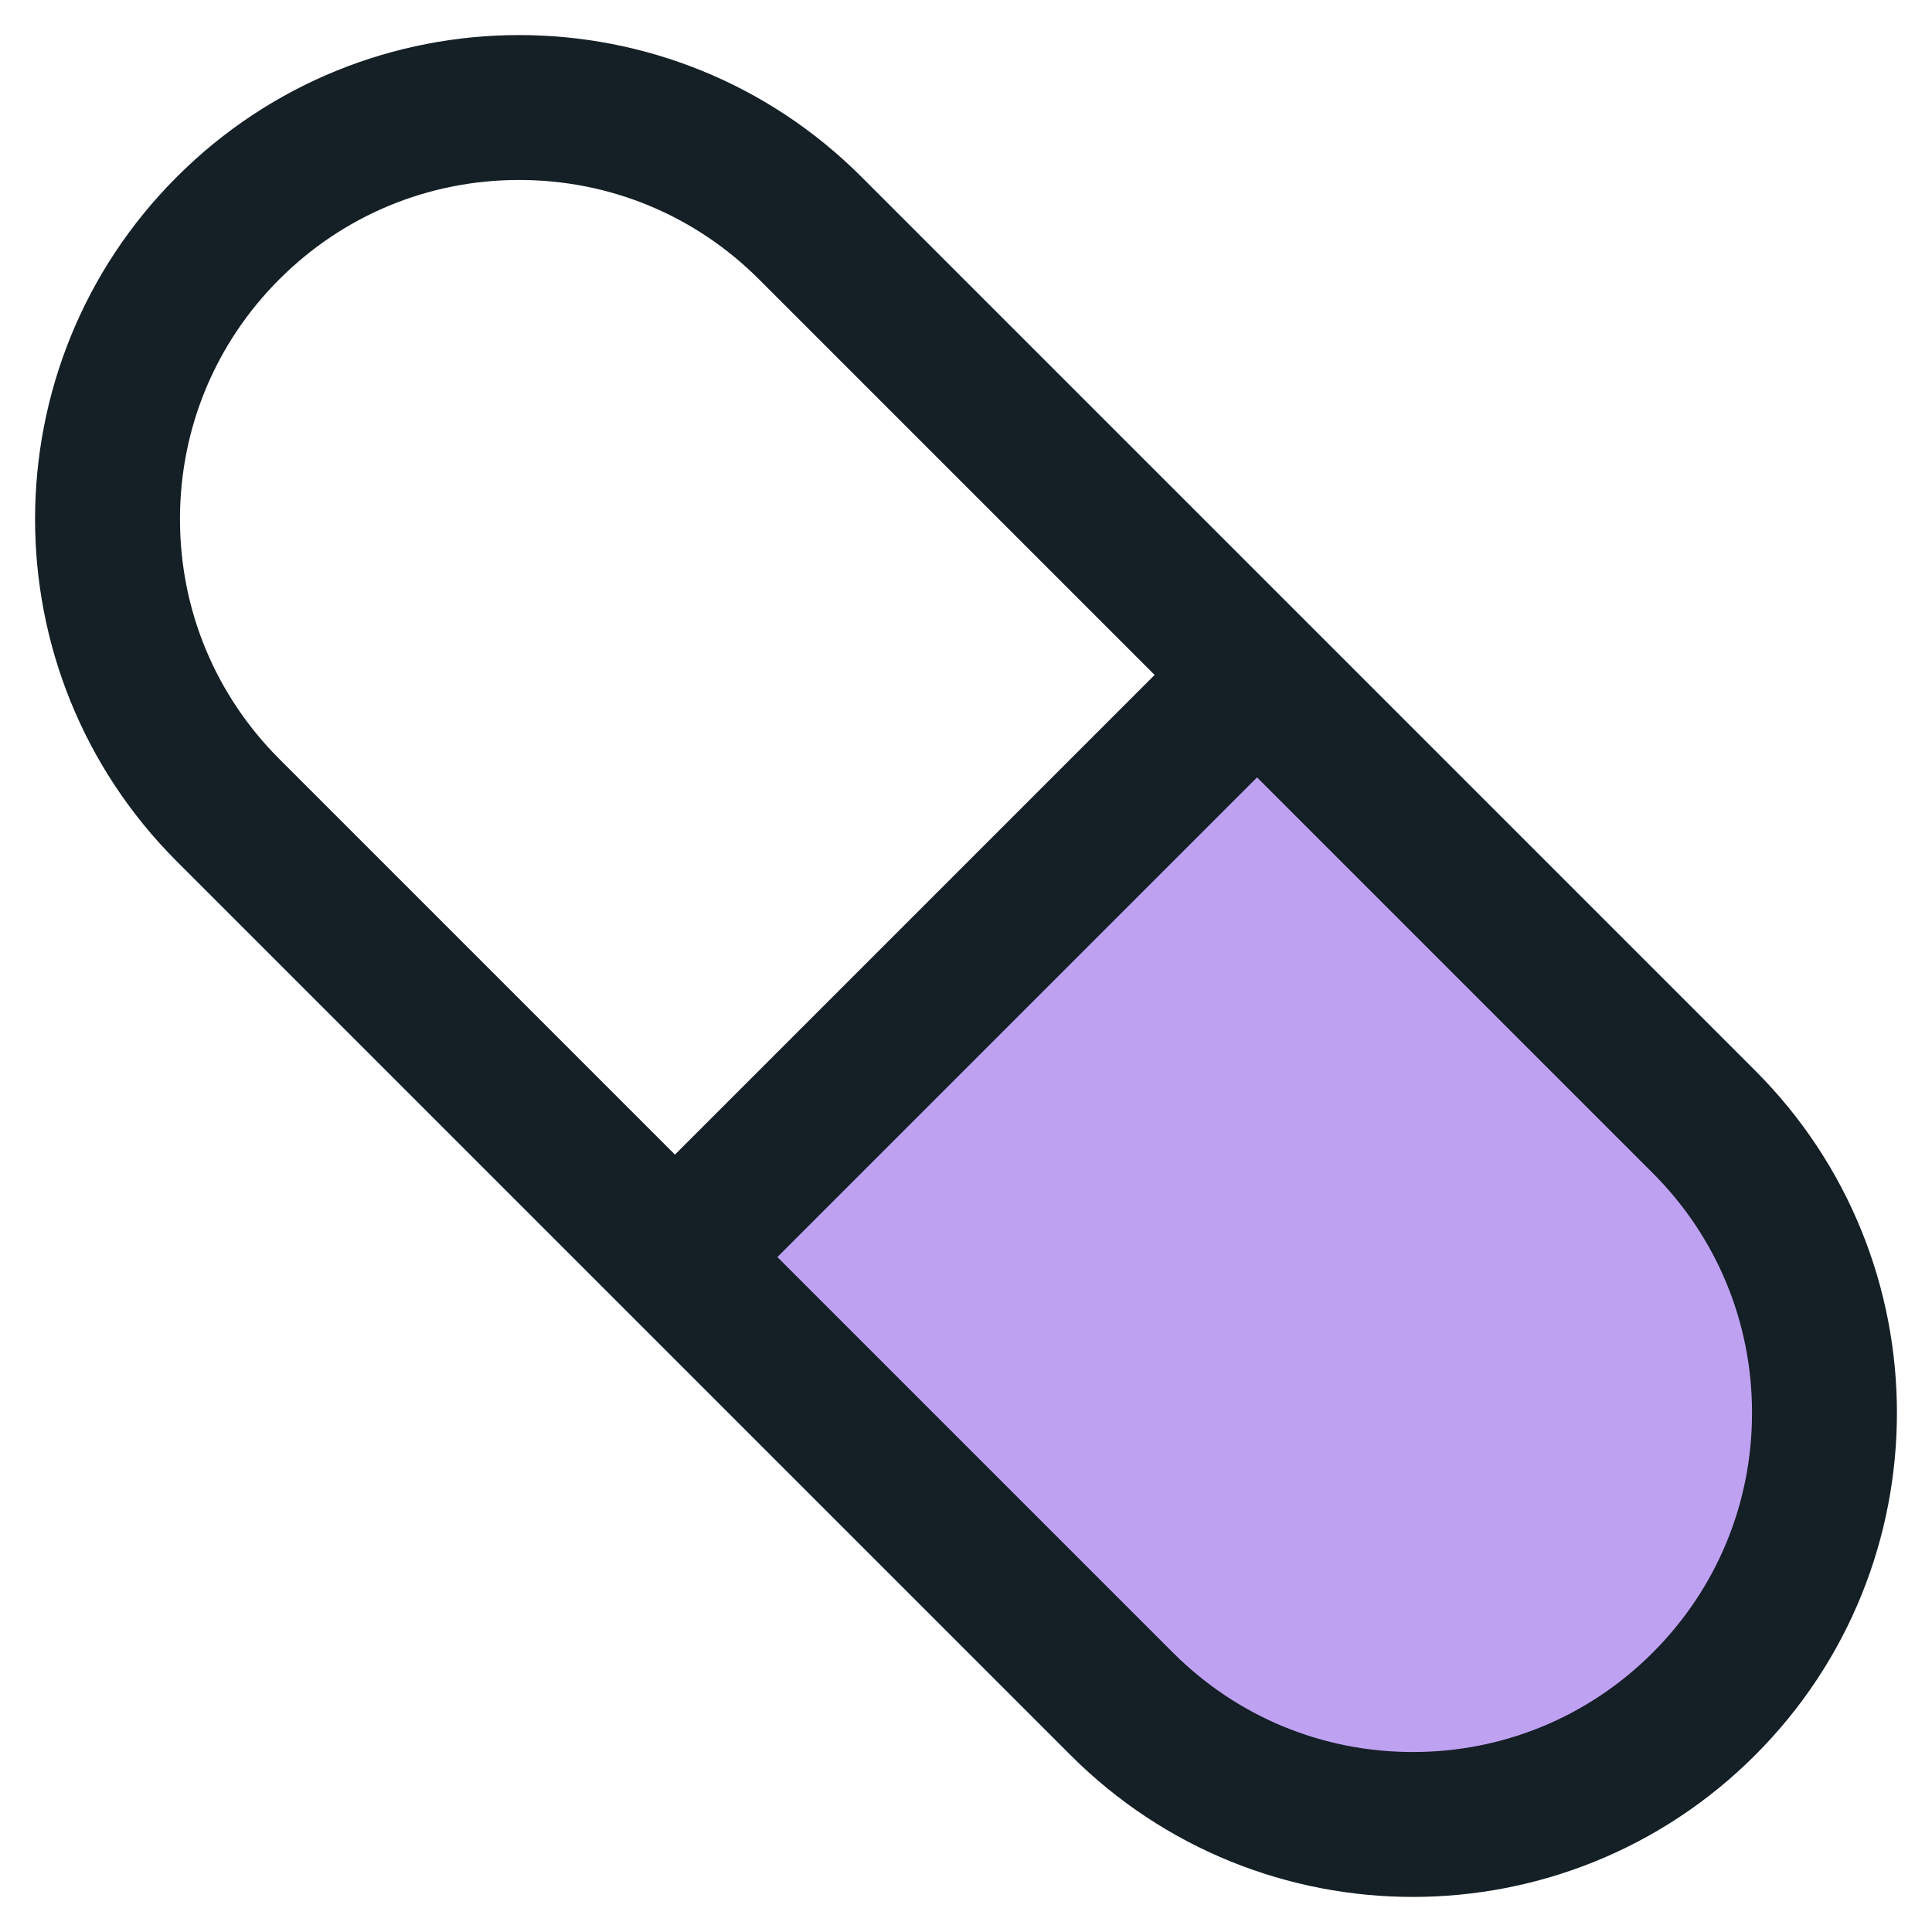 <svg viewBox="0 0 400 400" height="400" width="400" xmlns="http://www.w3.org/2000/svg" id="Layer_1"><defs><style>.cls-1{fill:#bfa1f2;}.cls-1,.cls-2{stroke-width:0px;}.cls-2{fill:#141f26;}</style></defs><polygon points="261.845 149.043 143.235 267.309 268.251 379.842 342.78 362.738 378.843 310.122 339.174 217.562 261.845 149.043" class="cls-1"></polygon><path d="M363.384,221.645l-92.515-92.515-92.516-92.515c-19.57-19.57-45.219-29.355-70.869-29.355s-51.299,9.785-70.869,29.355l-0.0 0c-39.14,39.14-39.14,102.598 0,141.738l185.031,185.03c19.57,19.57,45.219,29.355,70.869,29.355s51.299-9.785,70.869-29.355l0-0c39.14-39.14,39.14-102.598-0-141.738ZM37.261,107.484c0-18.758,7.305-36.392,20.568-49.656,13.264-13.263,30.898-20.568,49.656-20.568s36.392,7.304,49.656,20.568l81.909,81.909-99.311,99.311-81.909-81.908c-13.264-13.264-20.568-30.898-20.568-49.656ZM342.171,342.17c-13.263,13.263-30.898,20.568-49.655,20.568s-36.392-7.304-49.656-20.568l-81.909-81.909,99.311-99.312,81.909,81.908c13.264,13.264,20.568,30.898,20.568,49.656s-7.304,36.392-20.568,49.656Z" class="cls-2"></path></svg>